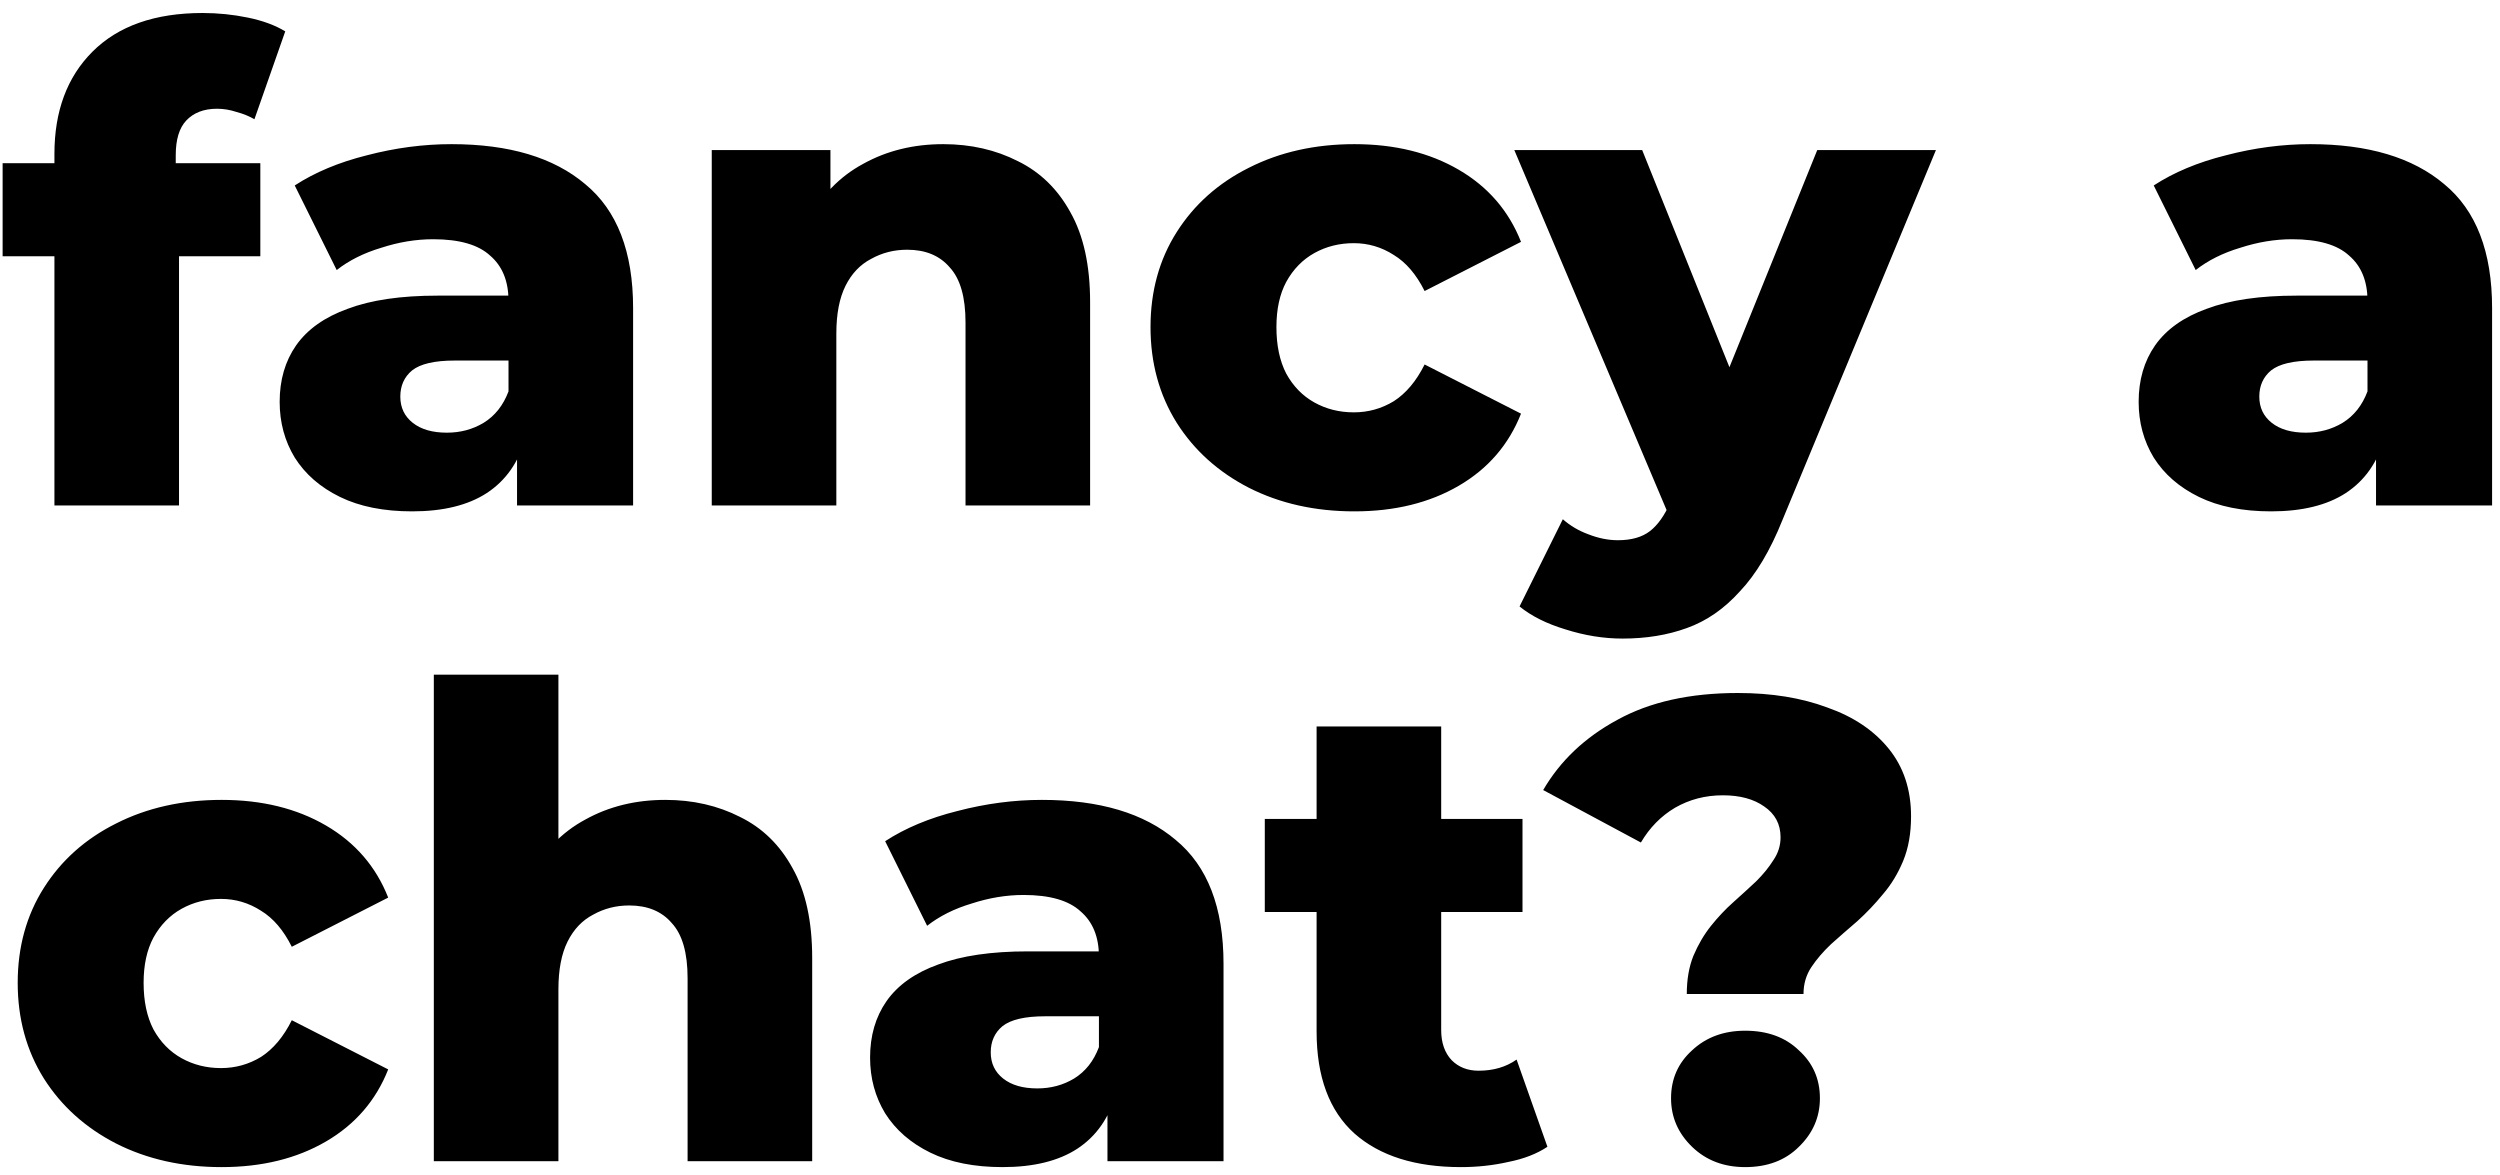 <svg width="183" height="86" viewBox="0 0 183 86" fill="none" xmlns="http://www.w3.org/2000/svg">
<path d="M3.984 37V11.272C3.984 8.136 4.912 5.64 6.768 3.784C8.656 1.896 11.344 0.952 14.832 0.952C15.952 0.952 17.056 1.064 18.144 1.288C19.232 1.512 20.144 1.848 20.88 2.296L18.624 8.728C18.24 8.504 17.808 8.328 17.328 8.2C16.848 8.04 16.368 7.96 15.888 7.96C14.928 7.96 14.176 8.248 13.632 8.824C13.12 9.368 12.864 10.216 12.864 11.368V13.24L13.104 17.032V37H3.984ZM0.192 18.76V11.944H19.056V18.76H0.192ZM37.847 37V32.152L37.223 30.952V22.024C37.223 20.584 36.775 19.48 35.879 18.712C35.015 17.912 33.623 17.512 31.703 17.512C30.455 17.512 29.191 17.72 27.911 18.136C26.631 18.52 25.543 19.064 24.647 19.768L21.575 13.576C23.047 12.616 24.807 11.88 26.855 11.368C28.935 10.824 30.999 10.552 33.047 10.552C37.271 10.552 40.535 11.528 42.839 13.48C45.175 15.4 46.343 18.424 46.343 22.552V37H37.847ZM30.167 37.432C28.087 37.432 26.327 37.08 24.887 36.376C23.447 35.672 22.343 34.712 21.575 33.496C20.839 32.28 20.471 30.92 20.471 29.416C20.471 27.816 20.871 26.44 21.671 25.288C22.503 24.104 23.767 23.208 25.463 22.6C27.159 21.96 29.351 21.64 32.039 21.64H38.183V26.392H33.287C31.815 26.392 30.775 26.632 30.167 27.112C29.591 27.592 29.303 28.232 29.303 29.032C29.303 29.832 29.607 30.472 30.215 30.952C30.823 31.432 31.655 31.672 32.711 31.672C33.703 31.672 34.599 31.432 35.399 30.952C36.231 30.44 36.839 29.672 37.223 28.648L38.471 32.008C37.991 33.8 37.047 35.16 35.639 36.088C34.263 36.984 32.439 37.432 30.167 37.432ZM69.044 10.552C71.06 10.552 72.884 10.968 74.516 11.8C76.148 12.6 77.428 13.848 78.356 15.544C79.316 17.24 79.796 19.432 79.796 22.12V37H70.676V23.608C70.676 21.752 70.292 20.408 69.524 19.576C68.788 18.712 67.748 18.28 66.404 18.28C65.444 18.28 64.564 18.504 63.764 18.952C62.964 19.368 62.34 20.024 61.892 20.92C61.444 21.816 61.22 22.984 61.22 24.424V37H52.1V10.984H60.788V18.376L59.108 16.216C60.1 14.328 61.46 12.92 63.188 11.992C64.916 11.032 66.868 10.552 69.044 10.552ZM99.146 37.432C96.266 37.432 93.69 36.856 91.418 35.704C89.178 34.552 87.418 32.968 86.138 30.952C84.858 28.904 84.218 26.568 84.218 23.944C84.218 21.32 84.858 19 86.138 16.984C87.418 14.968 89.178 13.4 91.418 12.28C93.69 11.128 96.266 10.552 99.146 10.552C102.09 10.552 104.634 11.176 106.778 12.424C108.922 13.672 110.442 15.432 111.338 17.704L104.282 21.304C103.674 20.088 102.922 19.208 102.026 18.664C101.13 18.088 100.154 17.8 99.098 17.8C98.042 17.8 97.082 18.04 96.218 18.52C95.354 19 94.666 19.704 94.154 20.632C93.674 21.528 93.434 22.632 93.434 23.944C93.434 25.288 93.674 26.424 94.154 27.352C94.666 28.28 95.354 28.984 96.218 29.464C97.082 29.944 98.042 30.184 99.098 30.184C100.154 30.184 101.13 29.912 102.026 29.368C102.922 28.792 103.674 27.896 104.282 26.68L111.338 30.28C110.442 32.552 108.922 34.312 106.778 35.56C104.634 36.808 102.09 37.432 99.146 37.432ZM118.767 46.744C117.391 46.744 115.999 46.52 114.591 46.072C113.215 45.656 112.095 45.096 111.231 44.392L114.399 38.008C114.943 38.488 115.567 38.856 116.271 39.112C117.007 39.4 117.727 39.544 118.431 39.544C119.423 39.544 120.207 39.32 120.783 38.872C121.359 38.424 121.855 37.72 122.271 36.76L123.471 33.736L124.191 32.824L133.023 10.984H141.711L130.479 38.056C129.583 40.296 128.543 42.04 127.359 43.288C126.207 44.568 124.911 45.464 123.471 45.976C122.063 46.488 120.495 46.744 118.767 46.744ZM122.319 38.104L110.847 10.984H120.207L128.655 32.008L122.319 38.104ZM173.925 37V32.152L173.301 30.952V22.024C173.301 20.584 172.853 19.48 171.957 18.712C171.093 17.912 169.701 17.512 167.781 17.512C166.533 17.512 165.269 17.72 163.989 18.136C162.709 18.52 161.621 19.064 160.725 19.768L157.653 13.576C159.125 12.616 160.885 11.88 162.933 11.368C165.013 10.824 167.077 10.552 169.125 10.552C173.349 10.552 176.613 11.528 178.917 13.48C181.253 15.4 182.421 18.424 182.421 22.552V37H173.925ZM166.245 37.432C164.165 37.432 162.405 37.08 160.965 36.376C159.525 35.672 158.421 34.712 157.653 33.496C156.917 32.28 156.549 30.92 156.549 29.416C156.549 27.816 156.949 26.44 157.749 25.288C158.581 24.104 159.845 23.208 161.541 22.6C163.237 21.96 165.429 21.64 168.117 21.64H174.261V26.392H169.365C167.893 26.392 166.853 26.632 166.245 27.112C165.669 27.592 165.381 28.232 165.381 29.032C165.381 29.832 165.685 30.472 166.293 30.952C166.901 31.432 167.733 31.672 168.789 31.672C169.781 31.672 170.677 31.432 171.477 30.952C172.309 30.44 172.917 29.672 173.301 28.648L174.549 32.008C174.069 33.8 173.125 35.16 171.717 36.088C170.341 36.984 168.517 37.432 166.245 37.432ZM16.224 85.432C13.344 85.432 10.768 84.856 8.496 83.704C6.256 82.552 4.496 80.968 3.216 78.952C1.936 76.904 1.296 74.568 1.296 71.944C1.296 69.32 1.936 67 3.216 64.984C4.496 62.968 6.256 61.4 8.496 60.28C10.768 59.128 13.344 58.552 16.224 58.552C19.168 58.552 21.712 59.176 23.856 60.424C26 61.672 27.52 63.432 28.416 65.704L21.36 69.304C20.752 68.088 20 67.208 19.104 66.664C18.208 66.088 17.232 65.8 16.176 65.8C15.12 65.8 14.16 66.04 13.296 66.52C12.432 67 11.744 67.704 11.232 68.632C10.752 69.528 10.512 70.632 10.512 71.944C10.512 73.288 10.752 74.424 11.232 75.352C11.744 76.28 12.432 76.984 13.296 77.464C14.16 77.944 15.12 78.184 16.176 78.184C17.232 78.184 18.208 77.912 19.104 77.368C20 76.792 20.752 75.896 21.36 74.68L28.416 78.28C27.52 80.552 26 82.312 23.856 83.56C21.712 84.808 19.168 85.432 16.224 85.432ZM48.7 58.552C50.716 58.552 52.54 58.968 54.172 59.8C55.804 60.6 57.084 61.848 58.012 63.544C58.972 65.24 59.452 67.432 59.452 70.12V85H50.332V71.608C50.332 69.752 49.948 68.408 49.18 67.576C48.444 66.712 47.404 66.28 46.06 66.28C45.1 66.28 44.22 66.504 43.42 66.952C42.62 67.368 41.996 68.024 41.548 68.92C41.1 69.816 40.876 70.984 40.876 72.424V85H31.756V49.384H40.876V66.376L38.764 64.216C39.756 62.328 41.116 60.92 42.844 59.992C44.572 59.032 46.524 58.552 48.7 58.552ZM81.066 85V80.152L80.442 78.952V70.024C80.442 68.584 79.994 67.48 79.098 66.712C78.234 65.912 76.842 65.512 74.922 65.512C73.674 65.512 72.41 65.72 71.13 66.136C69.85 66.52 68.762 67.064 67.866 67.768L64.794 61.576C66.266 60.616 68.026 59.88 70.074 59.368C72.154 58.824 74.218 58.552 76.266 58.552C80.49 58.552 83.754 59.528 86.058 61.48C88.394 63.4 89.562 66.424 89.562 70.552V85H81.066ZM73.386 85.432C71.306 85.432 69.546 85.08 68.106 84.376C66.666 83.672 65.562 82.712 64.794 81.496C64.058 80.28 63.69 78.92 63.69 77.416C63.69 75.816 64.09 74.44 64.89 73.288C65.722 72.104 66.986 71.208 68.682 70.6C70.378 69.96 72.57 69.64 75.258 69.64H81.402V74.392H76.506C75.034 74.392 73.994 74.632 73.386 75.112C72.81 75.592 72.522 76.232 72.522 77.032C72.522 77.832 72.826 78.472 73.434 78.952C74.042 79.432 74.874 79.672 75.93 79.672C76.922 79.672 77.818 79.432 78.618 78.952C79.45 78.44 80.058 77.672 80.442 76.648L81.69 80.008C81.21 81.8 80.266 83.16 78.858 84.088C77.482 84.984 75.658 85.432 73.386 85.432ZM106.935 85.432C103.607 85.432 101.015 84.616 99.159 82.984C97.303 81.32 96.375 78.824 96.375 75.496V53.176H105.495V75.4C105.495 76.328 105.751 77.064 106.263 77.608C106.775 78.12 107.431 78.376 108.231 78.376C109.319 78.376 110.247 78.104 111.015 77.56L113.271 83.944C112.503 84.456 111.559 84.824 110.439 85.048C109.319 85.304 108.151 85.432 106.935 85.432ZM92.583 66.76V59.944H111.447V66.76H92.583ZM123.473 72.76C123.473 71.704 123.633 70.776 123.953 69.976C124.305 69.144 124.737 68.408 125.249 67.768C125.761 67.128 126.305 66.552 126.881 66.04C127.489 65.496 128.049 64.984 128.561 64.504C129.073 63.992 129.489 63.48 129.809 62.968C130.161 62.456 130.337 61.896 130.337 61.288C130.337 60.328 129.937 59.576 129.137 59.032C128.369 58.488 127.361 58.216 126.113 58.216C124.833 58.216 123.665 58.52 122.609 59.128C121.585 59.736 120.753 60.584 120.113 61.672L112.961 57.832C114.209 55.688 116.017 53.976 118.385 52.696C120.753 51.384 123.697 50.728 127.217 50.728C129.681 50.728 131.857 51.08 133.745 51.784C135.665 52.456 137.169 53.464 138.257 54.808C139.345 56.152 139.889 57.8 139.889 59.752C139.889 61 139.697 62.088 139.313 63.016C138.929 63.944 138.433 64.76 137.825 65.464C137.249 66.168 136.625 66.824 135.953 67.432C135.281 68.008 134.641 68.568 134.033 69.112C133.457 69.656 132.977 70.216 132.593 70.792C132.209 71.368 132.017 72.024 132.017 72.76H123.473ZM127.745 85.432C126.177 85.432 124.881 84.936 123.857 83.944C122.833 82.952 122.321 81.768 122.321 80.392C122.321 78.984 122.833 77.816 123.857 76.888C124.881 75.928 126.177 75.448 127.745 75.448C129.377 75.448 130.689 75.928 131.681 76.888C132.705 77.816 133.217 78.984 133.217 80.392C133.217 81.768 132.705 82.952 131.681 83.944C130.689 84.936 129.377 85.432 127.745 85.432Z" fill="black"/>
</svg>
